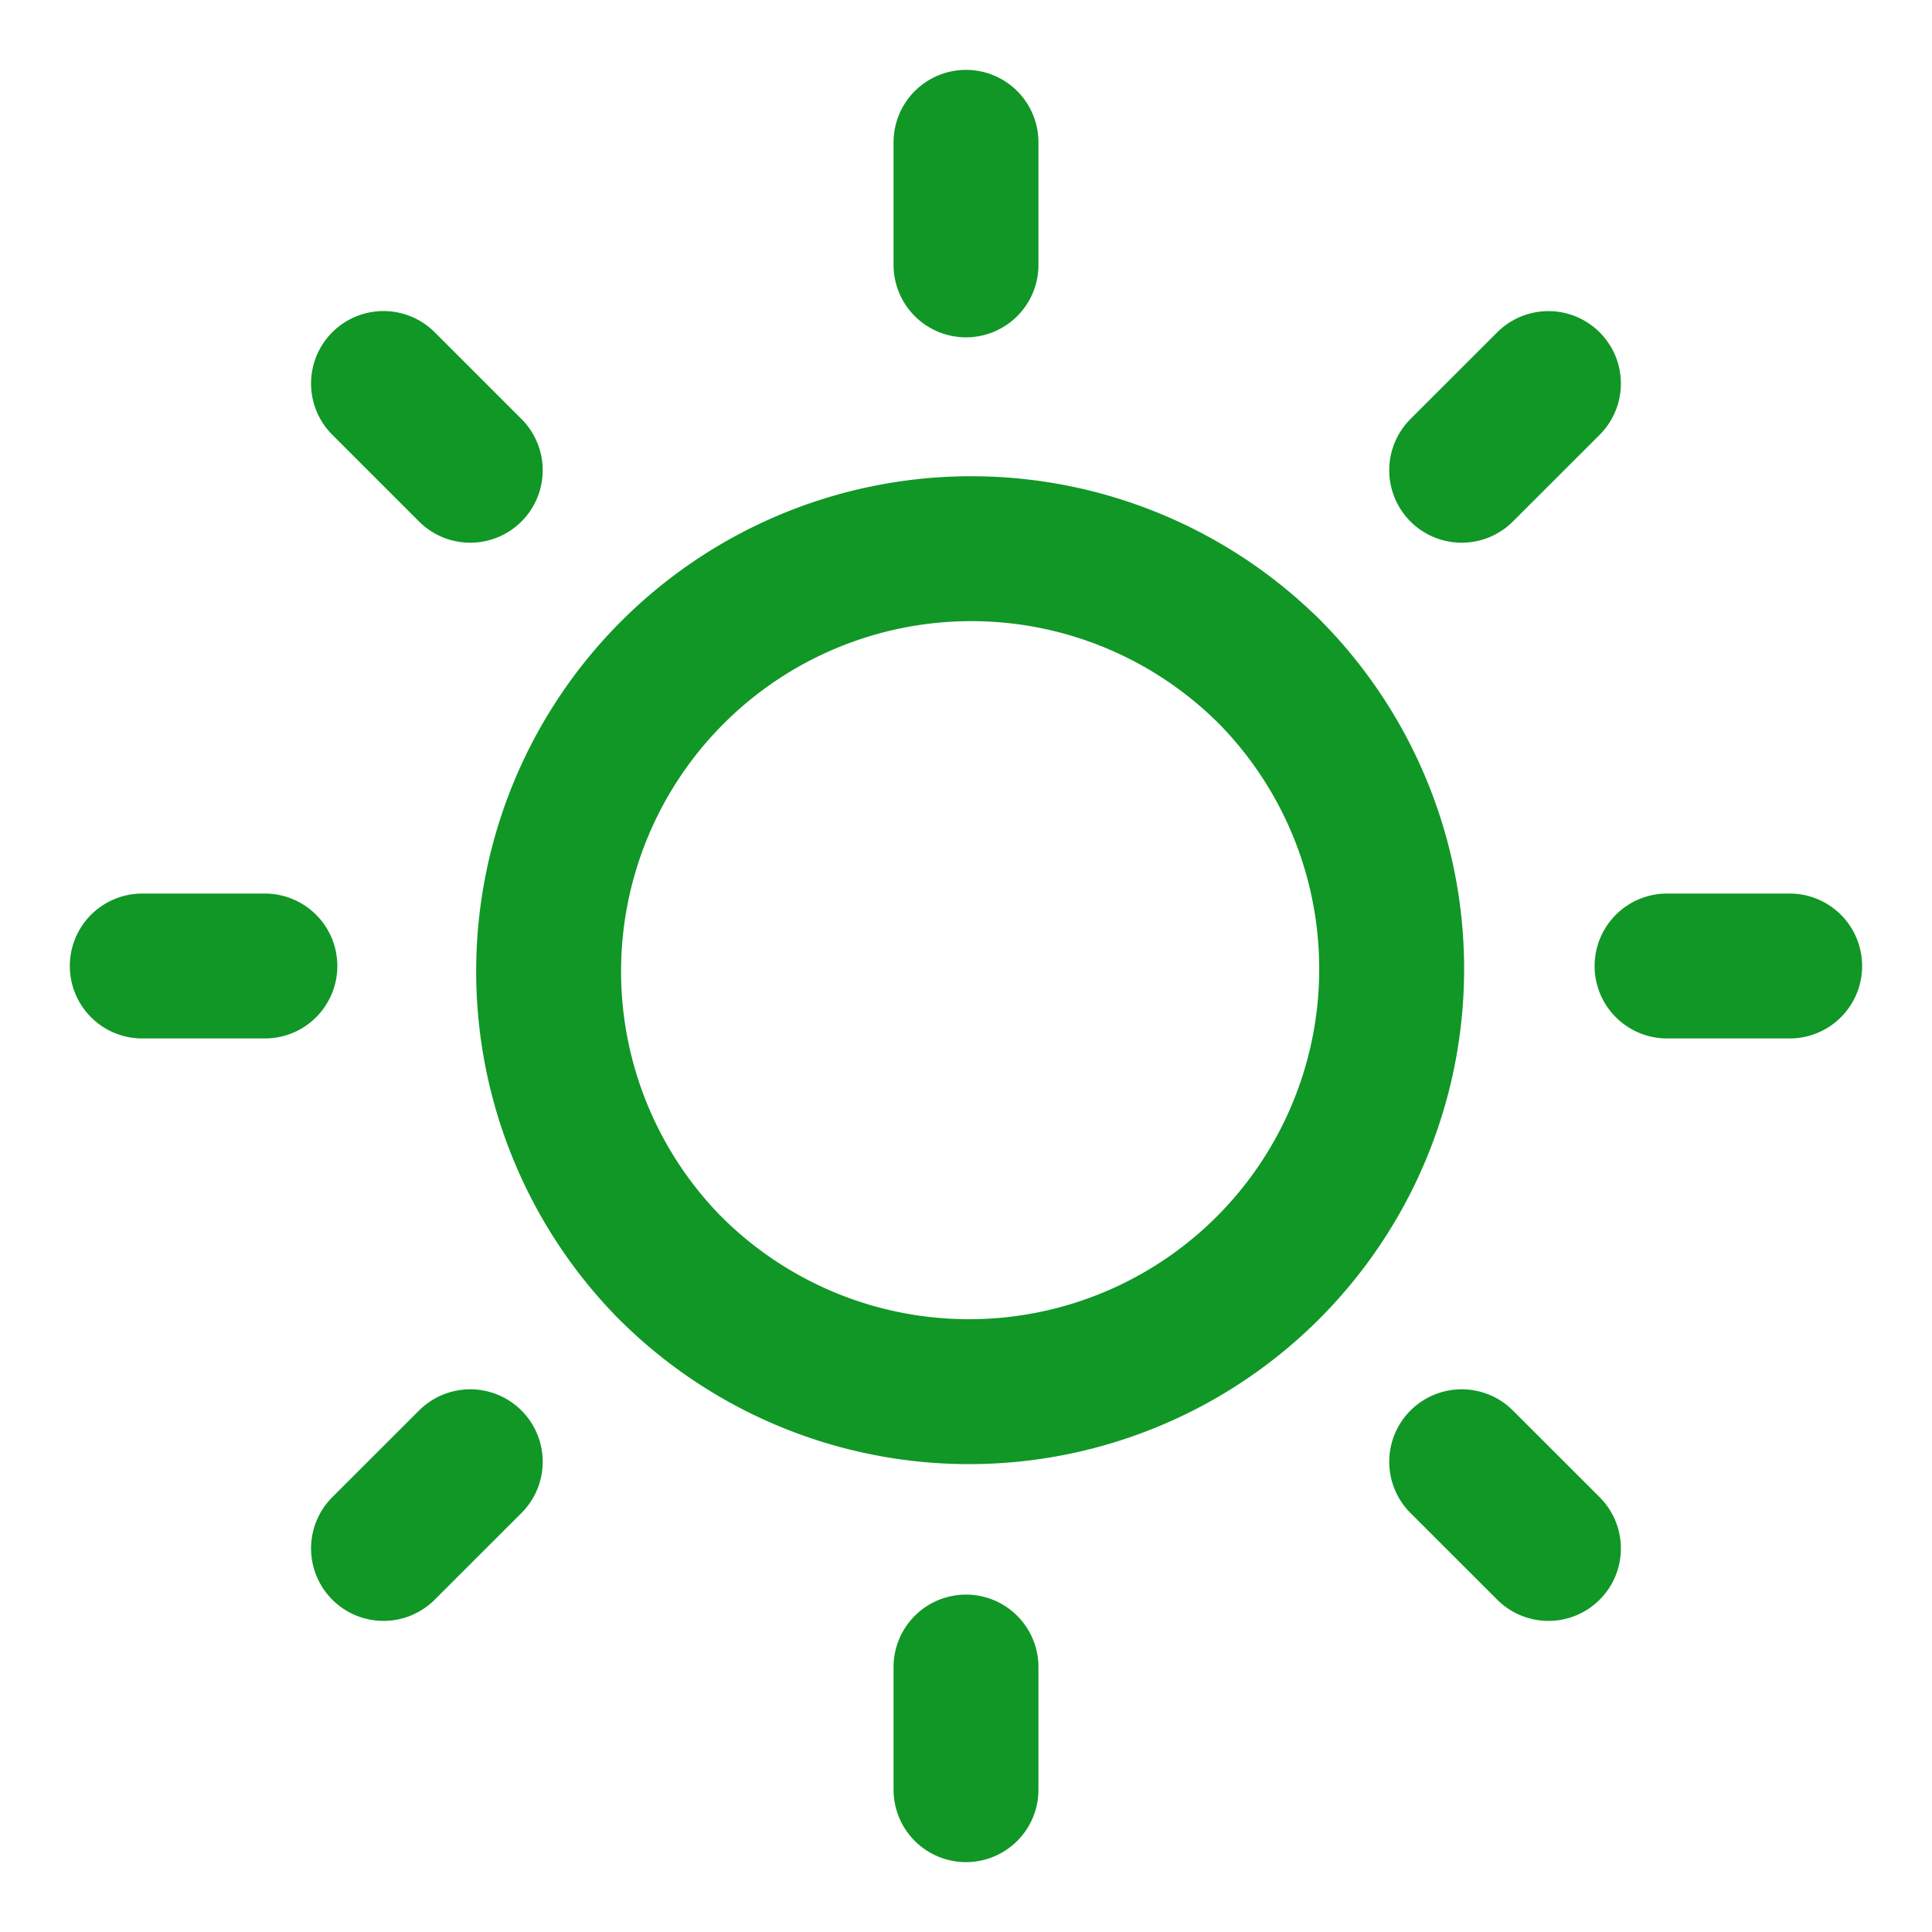 <svg width="30" height="30" fill="none" xmlns="http://www.w3.org/2000/svg"><path d="M15 4.113V2.21M7.302 22.698l-1.347 1.346M15 27.79v-1.904m9.044-19.93l-1.347 1.346M25.886 15h1.904m-5.093 7.698l1.347 1.346M2.209 15h1.904m1.842-9.045l1.347 1.347m12.338 3.057a6.563 6.563 0 1 1-9.281 9.281 6.563 6.563 0 0 1 9.28-9.28z" stroke="#109726" stroke-width="2.25" stroke-linecap="round" stroke-linejoin="round"/></svg>